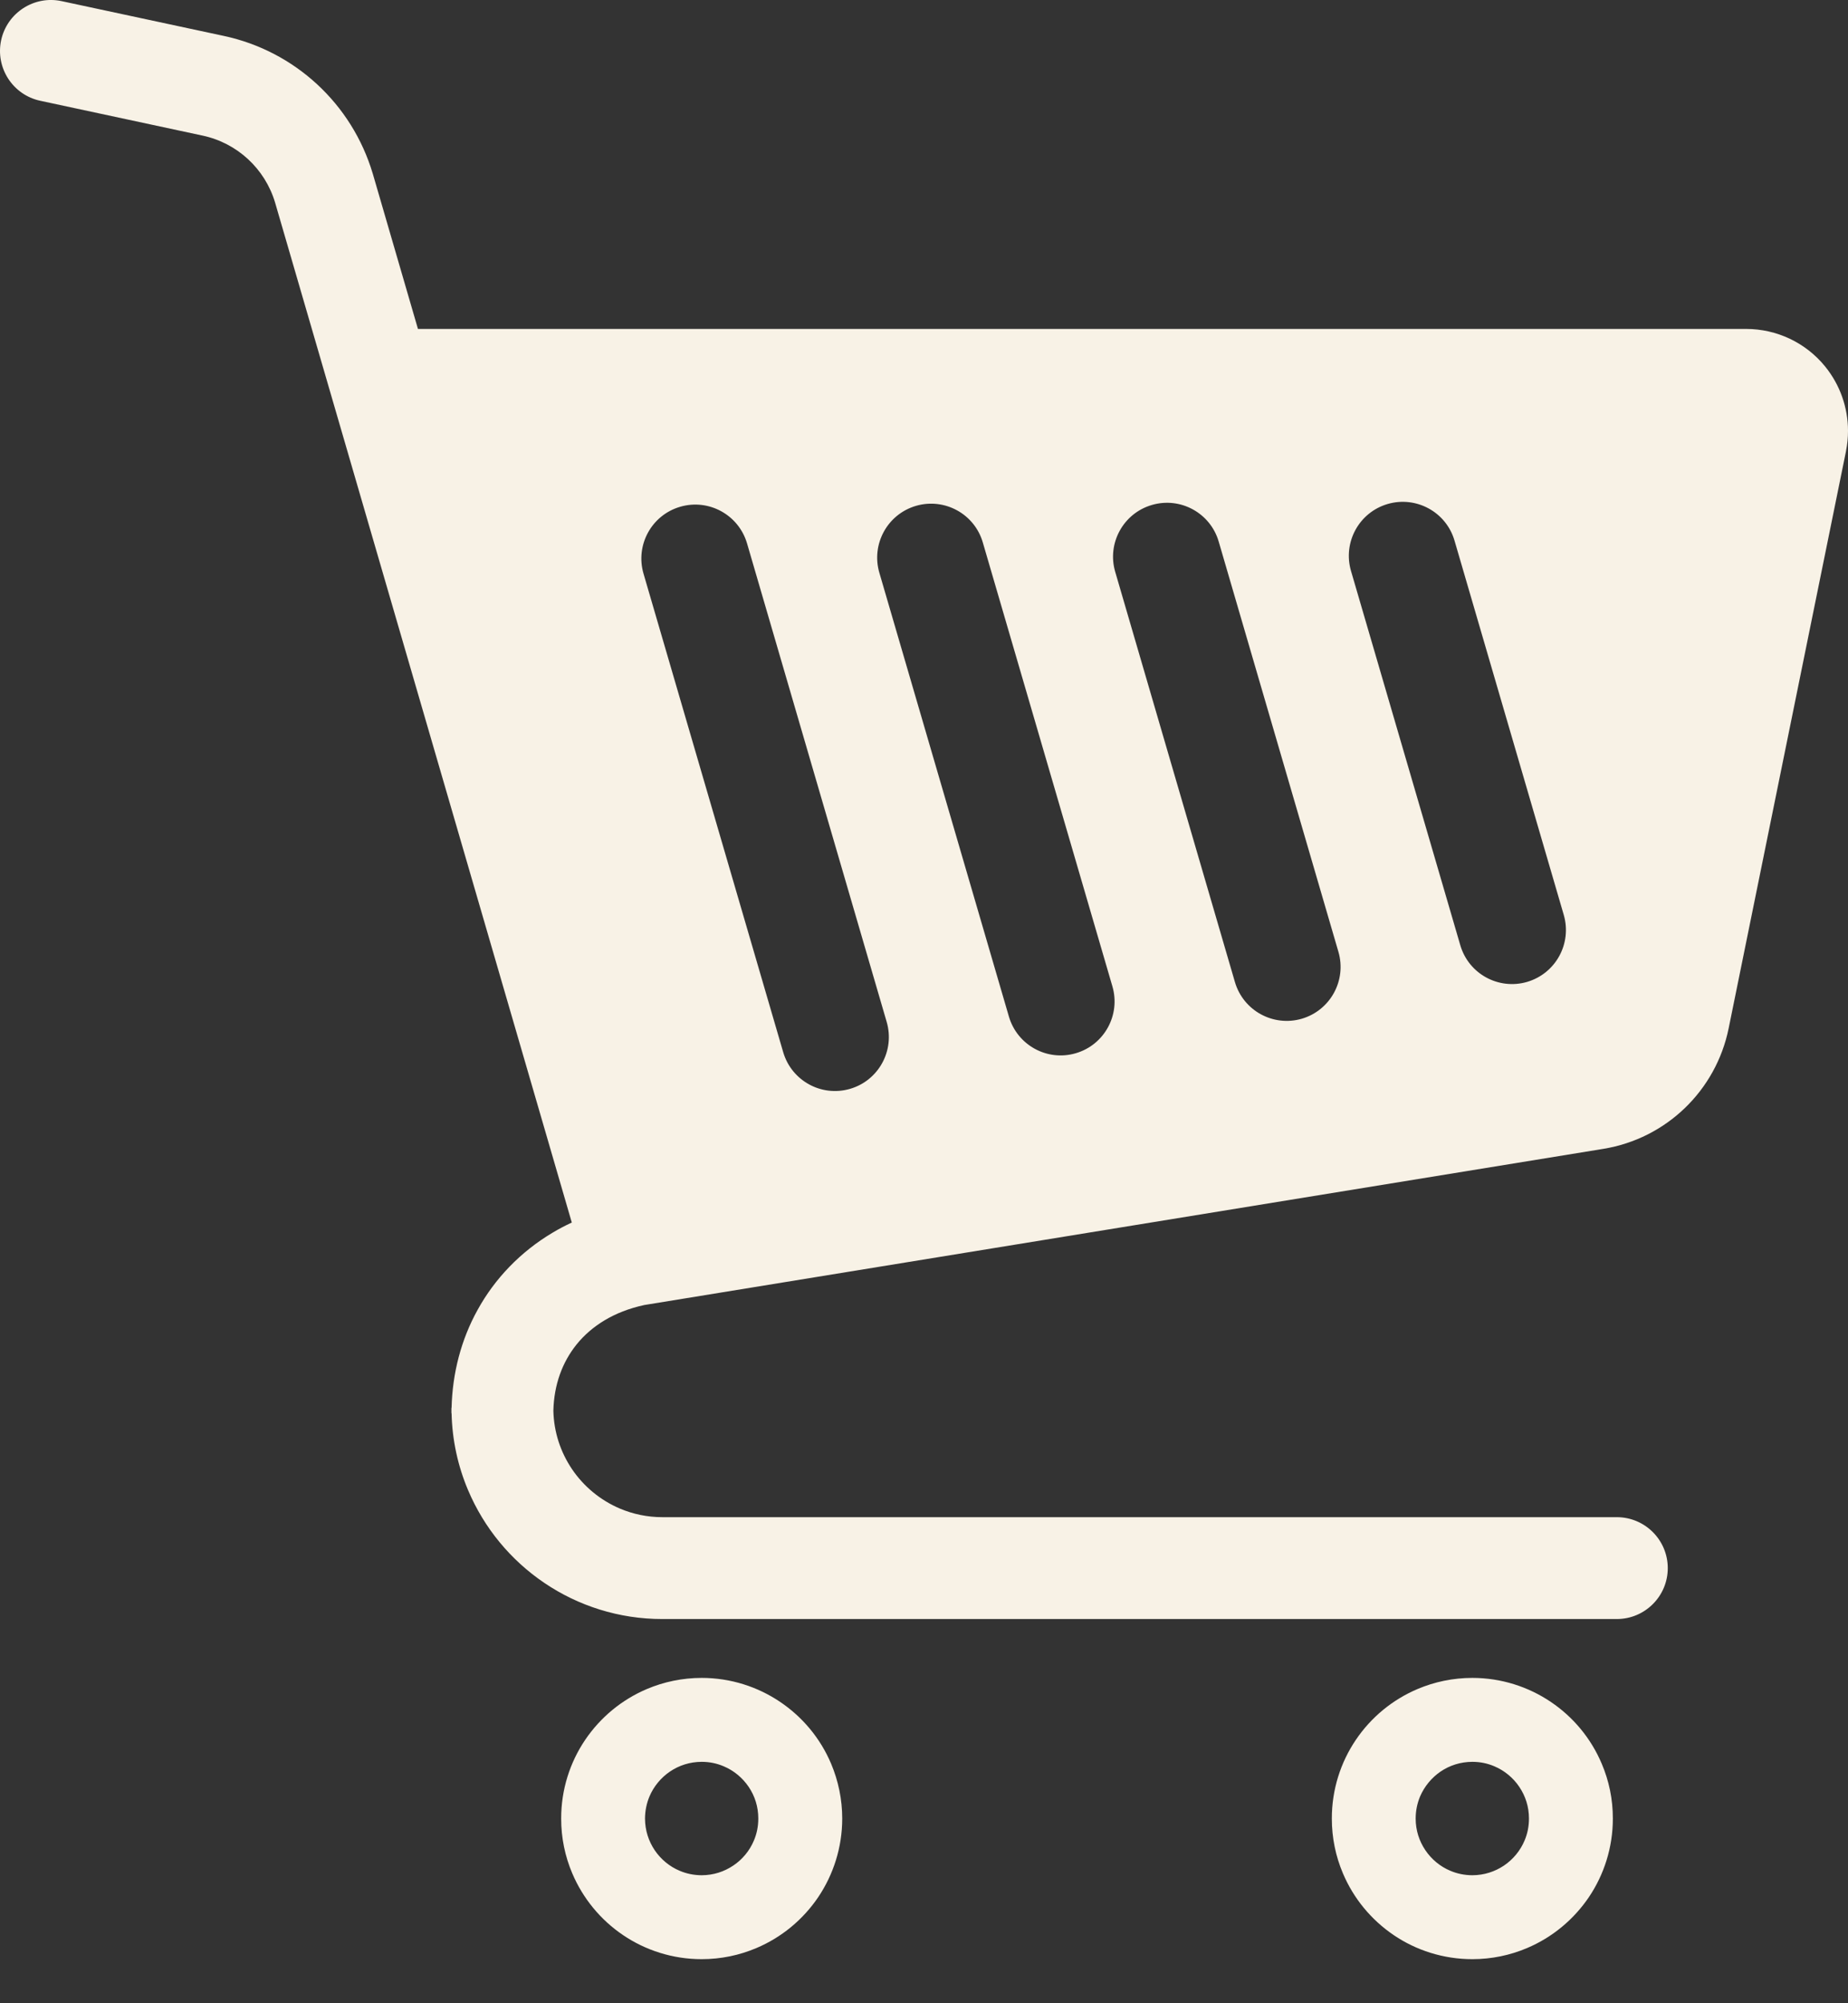 <svg width="36" height="39" viewBox="0 0 36 39" fill="none" xmlns="http://www.w3.org/2000/svg">
<rect x="0" y="0" width="36" height="39" fill="#333333" stroke="none"/>
<path d="M15.2 33.135C14.764 32.84 14.234 32.666 13.669 32.666C13.294 32.666 12.931 32.743 12.603 32.882C12.111 33.09 11.695 33.436 11.399 33.873C11.104 34.309 10.931 34.84 10.932 35.404C10.931 35.779 11.008 36.142 11.147 36.469C11.356 36.962 11.701 37.378 12.137 37.673C12.574 37.969 13.105 38.142 13.669 38.142C14.045 38.142 14.407 38.065 14.734 37.926C15.227 37.718 15.644 37.371 15.939 36.935C16.233 36.499 16.407 35.968 16.407 35.404C16.407 35.028 16.329 34.666 16.191 34.338C15.983 33.845 15.636 33.429 15.2 33.135ZM14.686 35.833C14.603 36.031 14.462 36.201 14.285 36.319C14.108 36.438 13.901 36.507 13.669 36.508C13.514 36.507 13.371 36.477 13.24 36.421C13.043 36.339 12.873 36.197 12.754 36.021C12.635 35.843 12.566 35.635 12.565 35.404C12.566 35.249 12.597 35.106 12.652 34.974C12.735 34.778 12.876 34.608 13.053 34.488C13.23 34.369 13.438 34.301 13.669 34.3C13.824 34.3 13.967 34.331 14.098 34.387C14.296 34.47 14.465 34.611 14.585 34.788C14.704 34.965 14.772 35.172 14.772 35.404C14.772 35.559 14.742 35.702 14.686 35.833Z" fill="#F8F2E6"/>
<path d="M30.213 33.135C29.777 32.84 29.246 32.666 28.682 32.666C28.306 32.666 27.944 32.743 27.616 32.882C27.124 33.09 26.707 33.436 26.412 33.873C26.117 34.309 25.944 34.84 25.945 35.404C25.944 35.779 26.021 36.142 26.16 36.469C26.368 36.962 26.714 37.378 27.151 37.674C27.586 37.969 28.118 38.142 28.682 38.142C29.058 38.142 29.42 38.065 29.747 37.926C30.24 37.718 30.656 37.371 30.952 36.935C31.246 36.499 31.42 35.968 31.419 35.404C31.42 35.028 31.343 34.666 31.203 34.338C30.995 33.845 30.649 33.429 30.213 33.135ZM29.699 35.833C29.616 36.031 29.474 36.201 29.299 36.319C29.121 36.438 28.913 36.507 28.682 36.508C28.527 36.507 28.384 36.477 28.253 36.421C28.055 36.339 27.886 36.197 27.767 36.021C27.647 35.843 27.578 35.635 27.578 35.404C27.578 35.249 27.609 35.106 27.664 34.974C27.748 34.778 27.889 34.608 28.065 34.488C28.242 34.369 28.45 34.301 28.682 34.3C28.837 34.3 28.98 34.331 29.111 34.387C29.308 34.47 29.478 34.611 29.597 34.788C29.716 34.965 29.785 35.172 29.785 35.404C29.785 35.559 29.755 35.702 29.699 35.833Z" fill="#F8F2E6"/>
<path d="M35.552 7.132C35.176 6.671 34.612 6.404 34.016 6.404H8.142L7.26 3.375V3.376C6.855 2.022 5.745 0.996 4.363 0.7L1.2 0.022C0.665 -0.093 0.137 0.249 0.022 0.784C-0.092 1.32 0.249 1.848 0.785 1.962L3.947 2.64C4.621 2.784 5.162 3.284 5.359 3.944L11.139 23.801C11.009 23.861 10.883 23.927 10.762 24C10.139 24.371 9.639 24.892 9.304 25.501C8.983 26.079 8.813 26.734 8.797 27.41H8.794V27.513H8.797C8.809 28.041 8.922 28.548 9.118 29.01C9.431 29.75 9.95 30.375 10.606 30.818C11.261 31.261 12.056 31.521 12.904 31.52H31.496C32.044 31.52 32.489 31.076 32.489 30.529C32.489 29.981 32.044 29.537 31.496 29.537L12.904 29.537C12.608 29.537 12.331 29.477 12.077 29.37C11.697 29.209 11.37 28.939 11.141 28.599C10.921 28.271 10.79 27.886 10.78 27.464C10.792 26.96 10.952 26.522 11.234 26.172C11.38 25.992 11.561 25.834 11.78 25.703C11.996 25.574 12.251 25.472 12.55 25.407L31.236 22.366C32.458 22.166 33.428 21.233 33.675 20.02L35.961 8.784V8.782C35.987 8.652 36 8.519 36 8.388C36 7.934 35.844 7.49 35.552 7.132ZM16.56 21.198C16.003 21.361 15.42 21.041 15.257 20.484L12.536 11.168C12.374 10.611 12.693 10.028 13.25 9.866C13.807 9.703 14.39 10.023 14.553 10.58L17.273 19.895C17.436 20.452 17.116 21.036 16.56 21.198ZM20.956 20.505C20.4 20.668 19.817 20.348 19.654 19.791L17.13 11.15C16.968 10.594 17.287 10.011 17.844 9.848C18.401 9.686 18.985 10.005 19.146 10.562L21.67 19.202C21.833 19.759 21.513 20.343 20.956 20.505ZM25.36 19.833C24.803 19.995 24.22 19.676 24.057 19.119L21.725 11.133C21.562 10.577 21.882 9.993 22.439 9.831C22.995 9.668 23.579 9.987 23.741 10.544L26.073 18.53C26.236 19.086 25.916 19.67 25.36 19.833ZM29.749 19.116C29.192 19.278 28.609 18.959 28.447 18.401L26.318 11.115C26.156 10.558 26.475 9.975 27.032 9.812C27.59 9.65 28.173 9.969 28.335 10.526L30.463 17.812C30.625 18.37 30.306 18.952 29.749 19.116Z" fill="#F8F2E6"/>
</svg>
